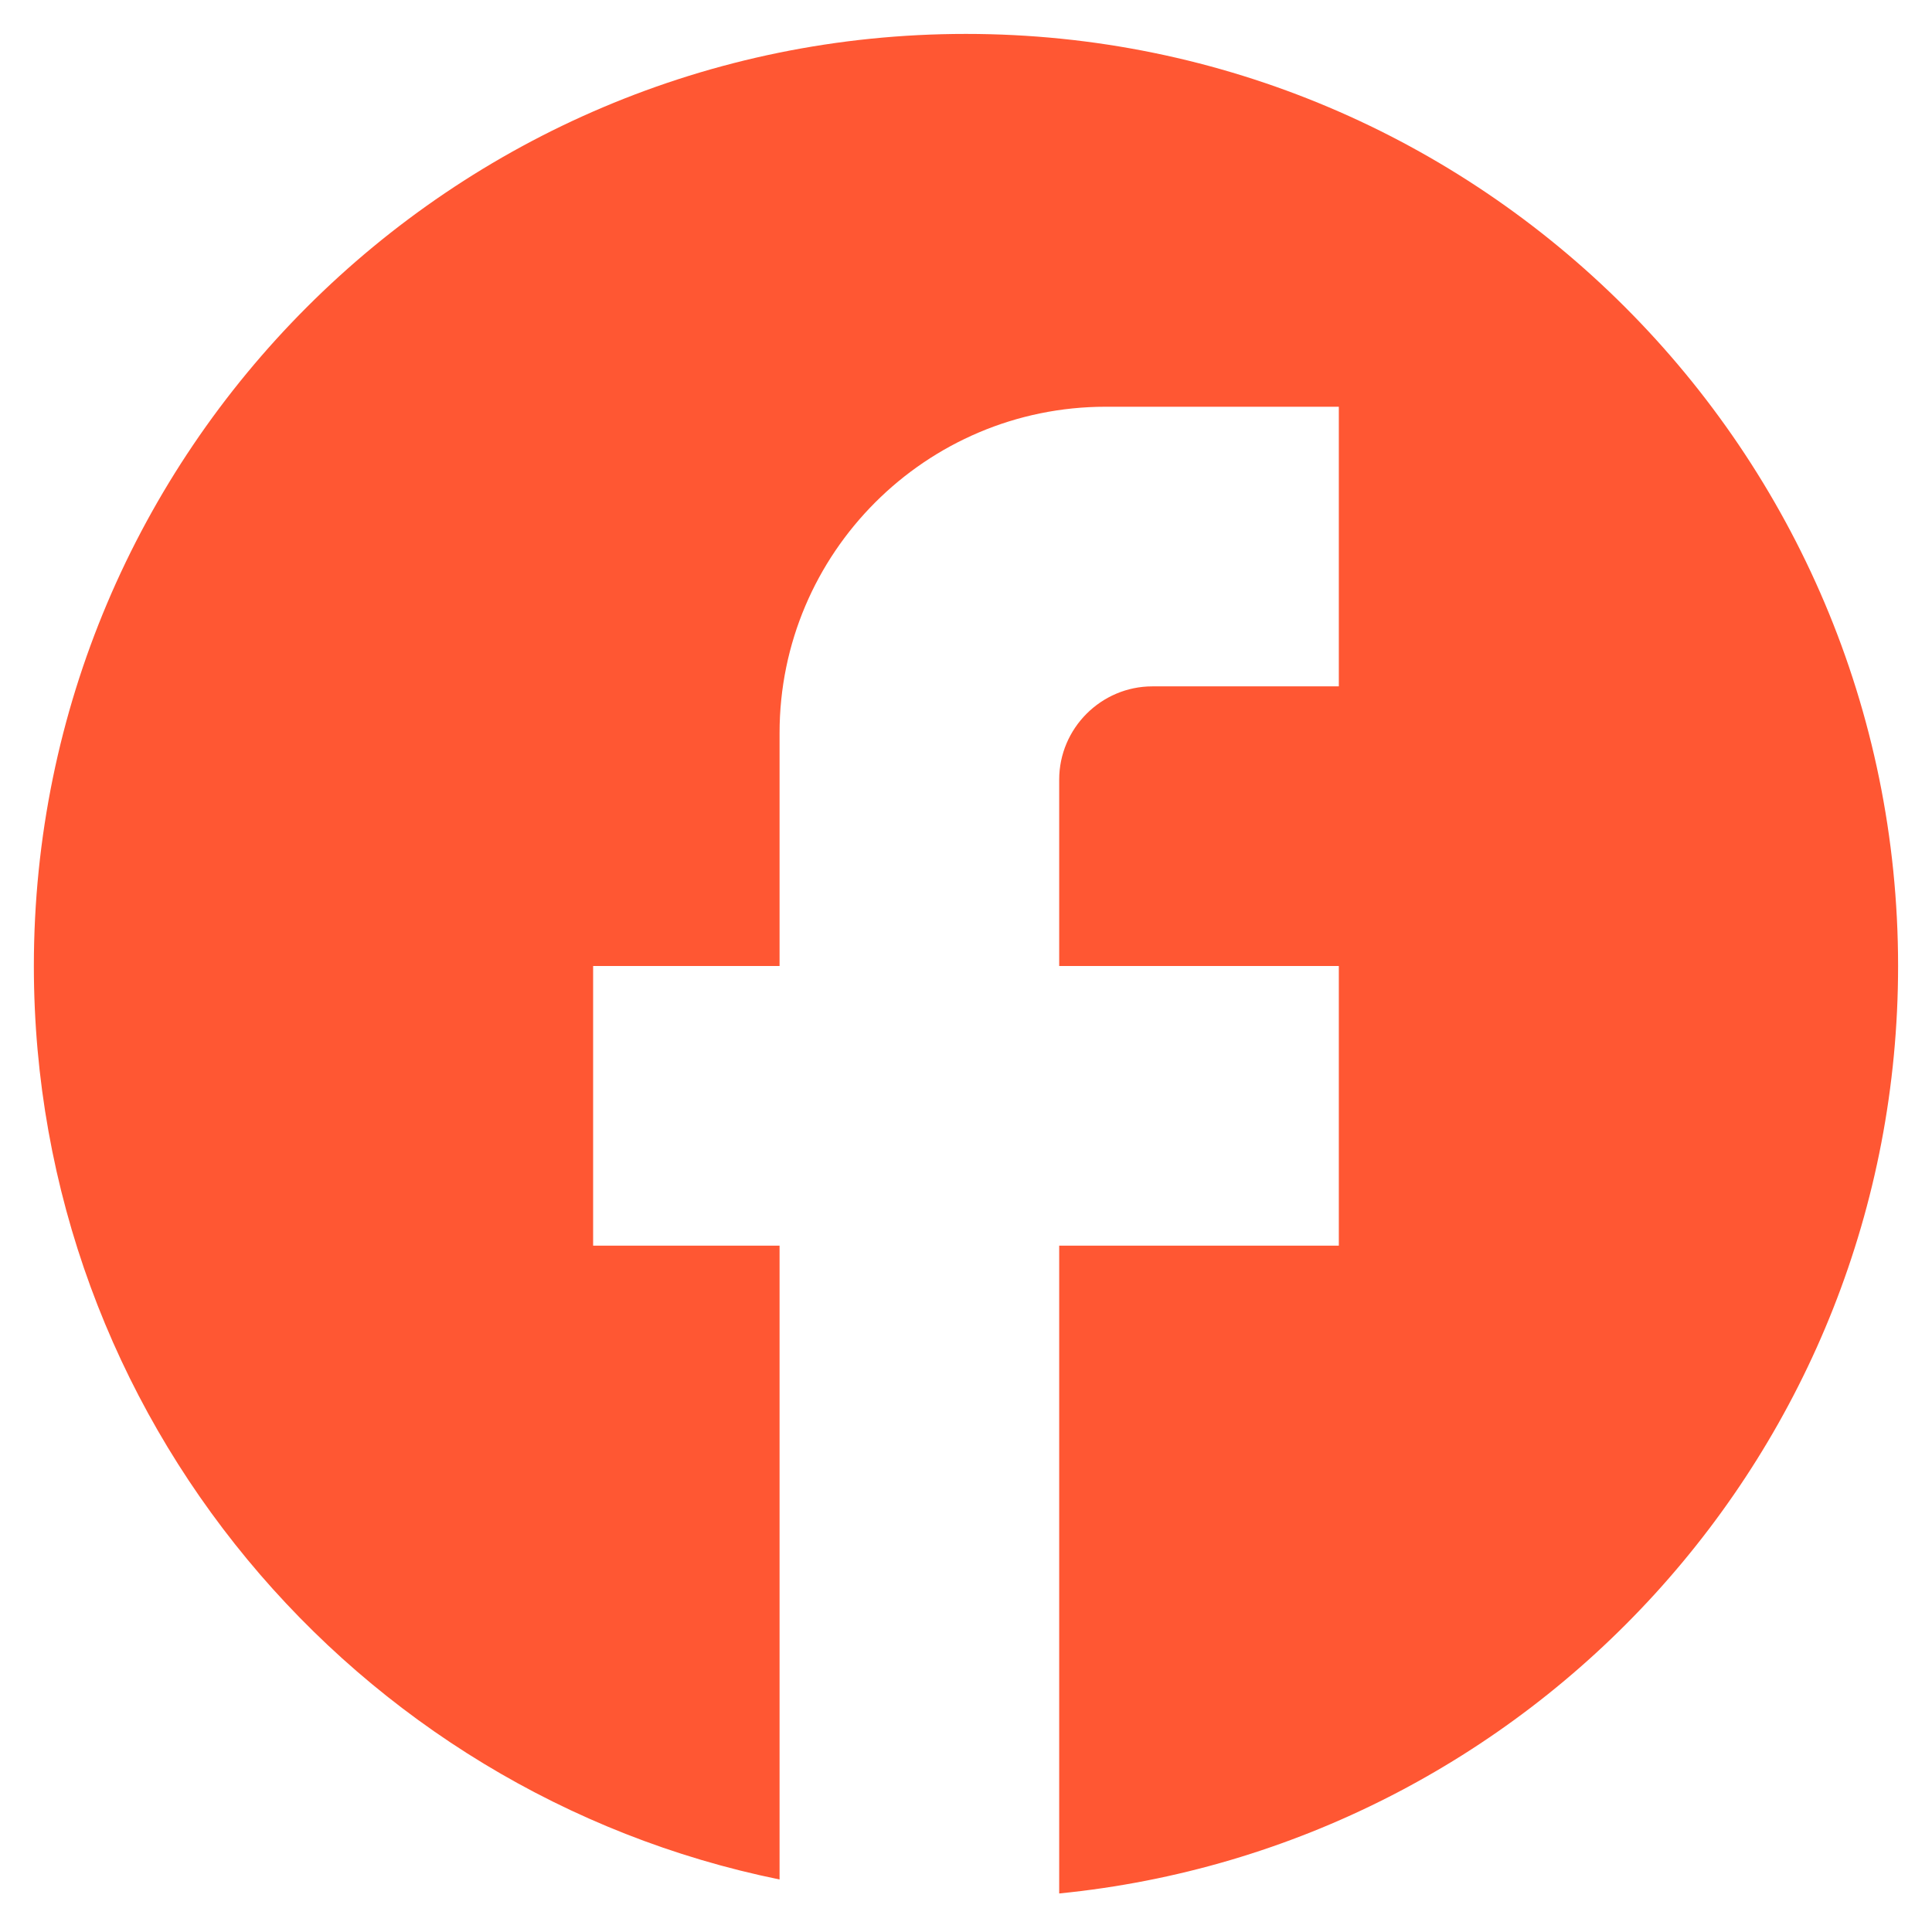 <svg width="38" height="38" viewBox="0 0 38 38" fill="none" xmlns="http://www.w3.org/2000/svg">
<path d="M37.333 19C37.333 8.88 29.119 0.667 18.999 0.667C8.879 0.667 0.666 8.88 0.666 19C0.666 27.874 6.973 35.262 15.333 36.967V24.5H11.666V19H15.333V14.417C15.333 10.879 18.211 8 21.749 8H26.333V13.5H22.666C21.658 13.5 20.833 14.325 20.833 15.334V19H26.333V24.5H20.833V37.242C30.091 36.325 37.333 28.515 37.333 19Z" fill="#FF5733"/>
</svg>
